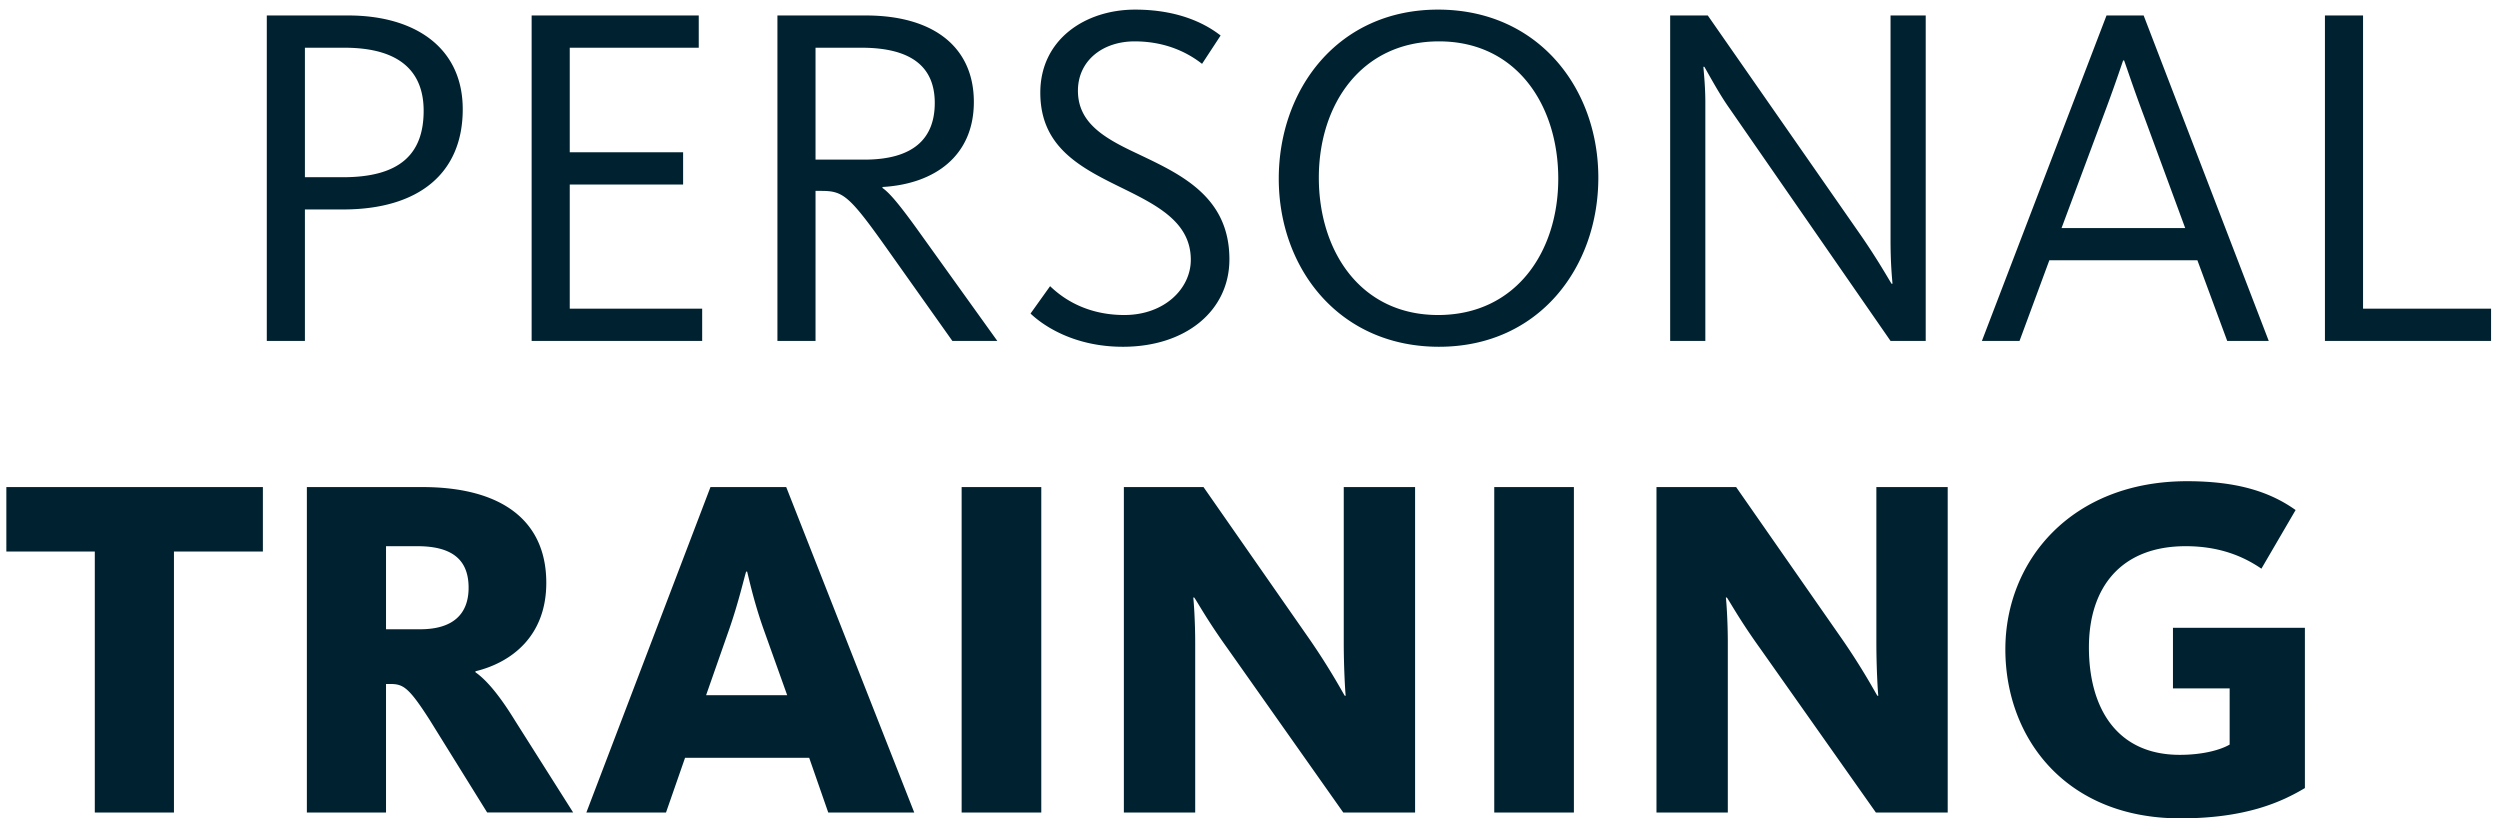 <svg width="220" height="72" xmlns="http://www.w3.org/2000/svg"><path d="M23.478 30V1.362h7.181c5.762 0 10.062 2.752 10.062 8.256 0 5.633-3.87 8.815-10.535 8.815h-3.354V30h-3.354zm3.354-14.405h3.354c5.031 0 7.095-2.064 7.095-5.848 0-3.268-1.892-5.547-6.966-5.547h-3.483v11.395zM46.784 30V1.362H61.49V4.2H50.138v9.202h9.976v2.838h-9.976v10.922h11.653V30H46.784zm21.629 0V1.362h7.783c5.977 0 9.503 2.795 9.503 7.611 0 4.773-3.483 7.224-8.041 7.482v.086c.559.387 1.333 1.247 3.01 3.569L87.763 30h-3.956l-5.762-8.127c-3.354-4.73-3.87-5.074-5.805-5.074h-.473V30h-3.354zm3.354-15.953h4.3c4.257 0 6.192-1.806 6.192-4.988 0-3.182-2.064-4.859-6.45-4.859h-4.042v9.847zm27.047 16.469c-4.386 0-7.095-1.935-8.127-2.924l1.72-2.408c.645.602 2.709 2.537 6.536 2.537 3.526 0 5.848-2.322 5.848-4.859 0-3.483-3.268-4.945-6.579-6.579-3.483-1.72-6.665-3.569-6.665-8.127 0-4.687 3.956-7.31 8.342-7.31 4.257 0 6.579 1.548 7.525 2.279l-1.634 2.494c-.989-.774-2.924-1.978-5.934-1.978-2.838 0-4.988 1.72-4.988 4.343 0 2.838 2.322 4.171 5.16 5.504 3.784 1.806 8.17 3.741 8.17 9.331 0 4.515-3.827 7.697-9.374 7.697zm27.821 0c-8.815 0-14.104-6.923-14.104-14.792S117.734.846 126.549.846c8.815 0 14.104 6.923 14.104 14.792s-5.203 14.878-14.018 14.878zm-.086-2.795c6.837 0 10.578-5.547 10.578-11.997s-3.655-12.083-10.492-12.083c-6.837 0-10.578 5.547-10.578 11.997s3.655 12.083 10.492 12.083zM146.974 30V1.362h3.311l13.502 19.393c1.333 1.935 2.15 3.354 2.666 4.214h.086c-.043-.559-.172-1.763-.172-3.87V1.362h3.096V30h-3.096L152.22 9.575c-.86-1.204-1.72-2.795-2.236-3.698h-.086c.043.559.172 1.763.172 3.139V30h-3.096zm34.443-9.933h10.879l-3.612-9.804c-.903-2.408-1.29-3.612-1.763-4.945h-.086a141.25 141.25 0 0 1-1.763 4.945l-3.655 9.804zM174.408 30l10.965-28.638h3.268L199.649 30h-3.655l-2.623-7.095h-13.029L177.719 30h-3.311zm30.186 0V1.362h3.354v25.8h11.266V30h-14.62zM8.342 71.5V48.538H.559v-5.676h22.575v5.676h-7.826V71.5H8.342zm18.662 0V42.862h10.148c6.966 0 10.922 2.924 10.922 8.428 0 4.687-3.053 7.009-6.235 7.783v.086c.86.602 1.978 1.806 3.483 4.257l5.117 8.084h-7.568l-5.074-8.17c-1.849-2.881-2.322-3.139-3.483-3.139h-.344V71.5h-6.966zm6.966-16.125h3.01c2.881 0 4.257-1.333 4.257-3.655 0-2.408-1.376-3.655-4.515-3.655H33.97v7.31zm28.165 5.805h7.138l-2.107-5.891c-.86-2.451-1.29-4.515-1.419-4.988h-.086c-.172.516-.645 2.623-1.462 4.988l-2.064 5.891zM51.6 71.5l10.922-28.638h6.665L80.453 71.5h-7.568l-1.677-4.816H60.286L58.609 71.5H51.6zm33.024 0V42.862h7.009V71.5h-7.009zm14.276 0V42.862h7.009l9.288 13.33c1.849 2.666 2.924 4.687 3.139 5.031h.086c-.043-.301-.172-2.451-.172-4.687V42.862h6.278V71.5h-6.321l-10.191-14.448c-1.763-2.451-2.623-4.042-2.924-4.472h-.086c.043.301.172 2.064.172 3.999V71.5H98.9zm32.594 0V42.862h7.009V71.5h-7.009zm14.276 0V42.862h7.009l9.288 13.33c1.849 2.666 2.924 4.687 3.139 5.031h.086c-.043-.301-.172-2.451-.172-4.687V42.862h6.278V71.5h-6.321l-10.191-14.448c-1.763-2.451-2.623-4.042-2.924-4.472h-.086c.043.301.172 2.064.172 3.999V71.5h-6.278zm46.096.516c-10.105 0-15.394-7.095-15.394-14.878s5.805-14.792 15.996-14.792c4.429 0 7.31.946 9.546 2.537l-3.01 5.16c-1.634-1.118-3.741-1.978-6.665-1.978-5.676 0-8.514 3.612-8.514 8.901s2.408 9.46 7.998 9.46c2.021 0 3.569-.43 4.386-.903v-4.945h-4.988v-5.332h11.61V69.35c-2.021 1.204-5.16 2.666-10.965 2.666z" fill="#002230" fill-rule="evenodd"/></svg>